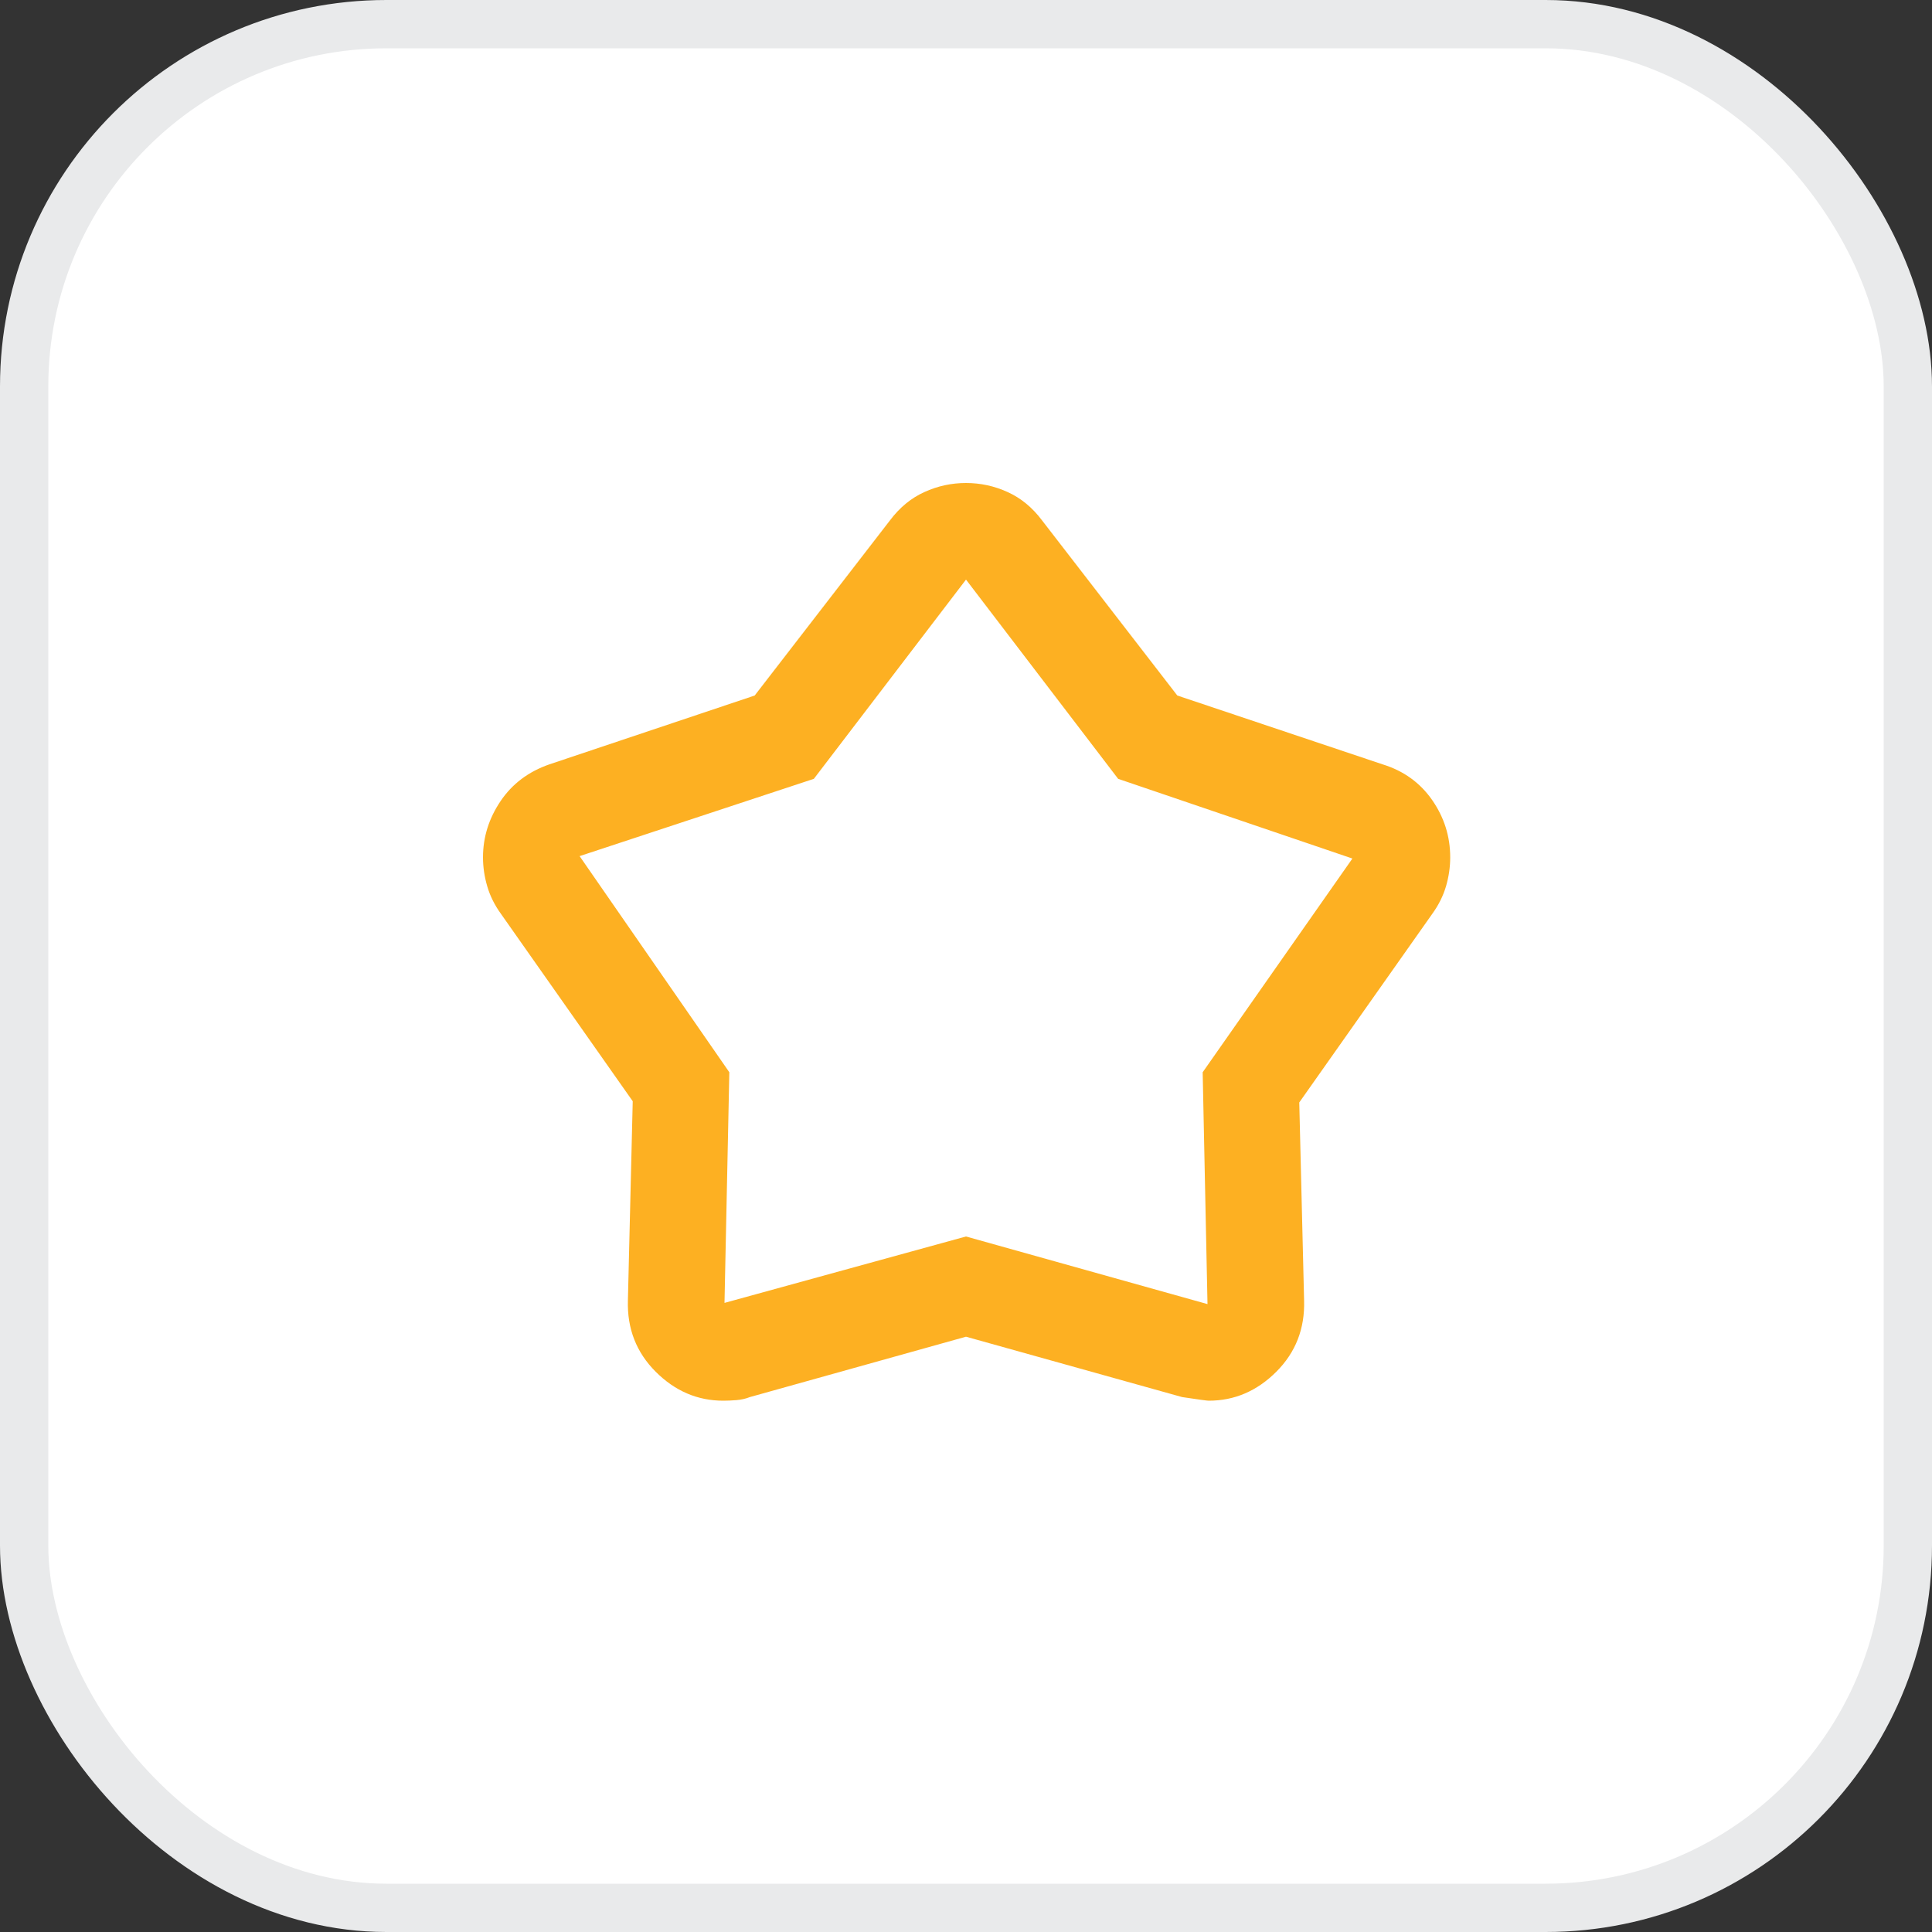 <svg width="40" height="40" viewBox="0 0 40 40" fill="none" xmlns="http://www.w3.org/2000/svg">
<rect x="0" y="0" width="40" height="40" fill="#333333" stroke="none"/>
<rect x="0.5" y="0.5" width="39" height="39" rx="7.5" fill="white"/>
<rect x="0.5" y="0.5" width="39" height="39" rx="7.5" stroke="#E9EAEB"/>
<mask id="mask0_376_6018" style="mask-type:alpha" maskUnits="userSpaceOnUse" x="8" y="8" width="24" height="24">
<rect x="8" y="8" width="24" height="24" fill="#D9D9D9"/>
</mask>
<g mask="url(#mask0_376_6018)">
<path d="M15.625 14.4L18.425 10.775C18.625 10.508 18.863 10.312 19.137 10.188C19.413 10.062 19.7 10 20 10C20.3 10 20.587 10.062 20.863 10.188C21.137 10.312 21.375 10.508 21.575 10.775L24.375 14.4L28.625 15.825C29.058 15.958 29.4 16.204 29.65 16.562C29.9 16.921 30.025 17.317 30.025 17.75C30.025 17.95 29.996 18.15 29.938 18.35C29.879 18.55 29.783 18.742 29.65 18.925L26.9 22.825L27 26.925C27.017 27.508 26.825 28 26.425 28.4C26.025 28.8 25.558 29 25.025 29C24.992 29 24.808 28.975 24.475 28.925L20 27.675L15.525 28.925C15.442 28.958 15.35 28.979 15.25 28.988C15.15 28.996 15.058 29 14.975 29C14.442 29 13.975 28.8 13.575 28.4C13.175 28 12.983 27.508 13 26.925L13.1 22.8L10.375 18.925C10.242 18.742 10.146 18.55 10.088 18.35C10.029 18.15 10 17.95 10 17.75C10 17.333 10.121 16.946 10.363 16.587C10.604 16.229 10.942 15.975 11.375 15.825L15.625 14.4ZM16.85 16.125L12 17.725L15.1 22.2L15 26.975L20 25.6L25 27L24.9 22.2L28 17.775L23.15 16.125L20 12L16.85 16.125Z" fill="#FDB022"/>
</g>
</svg>
